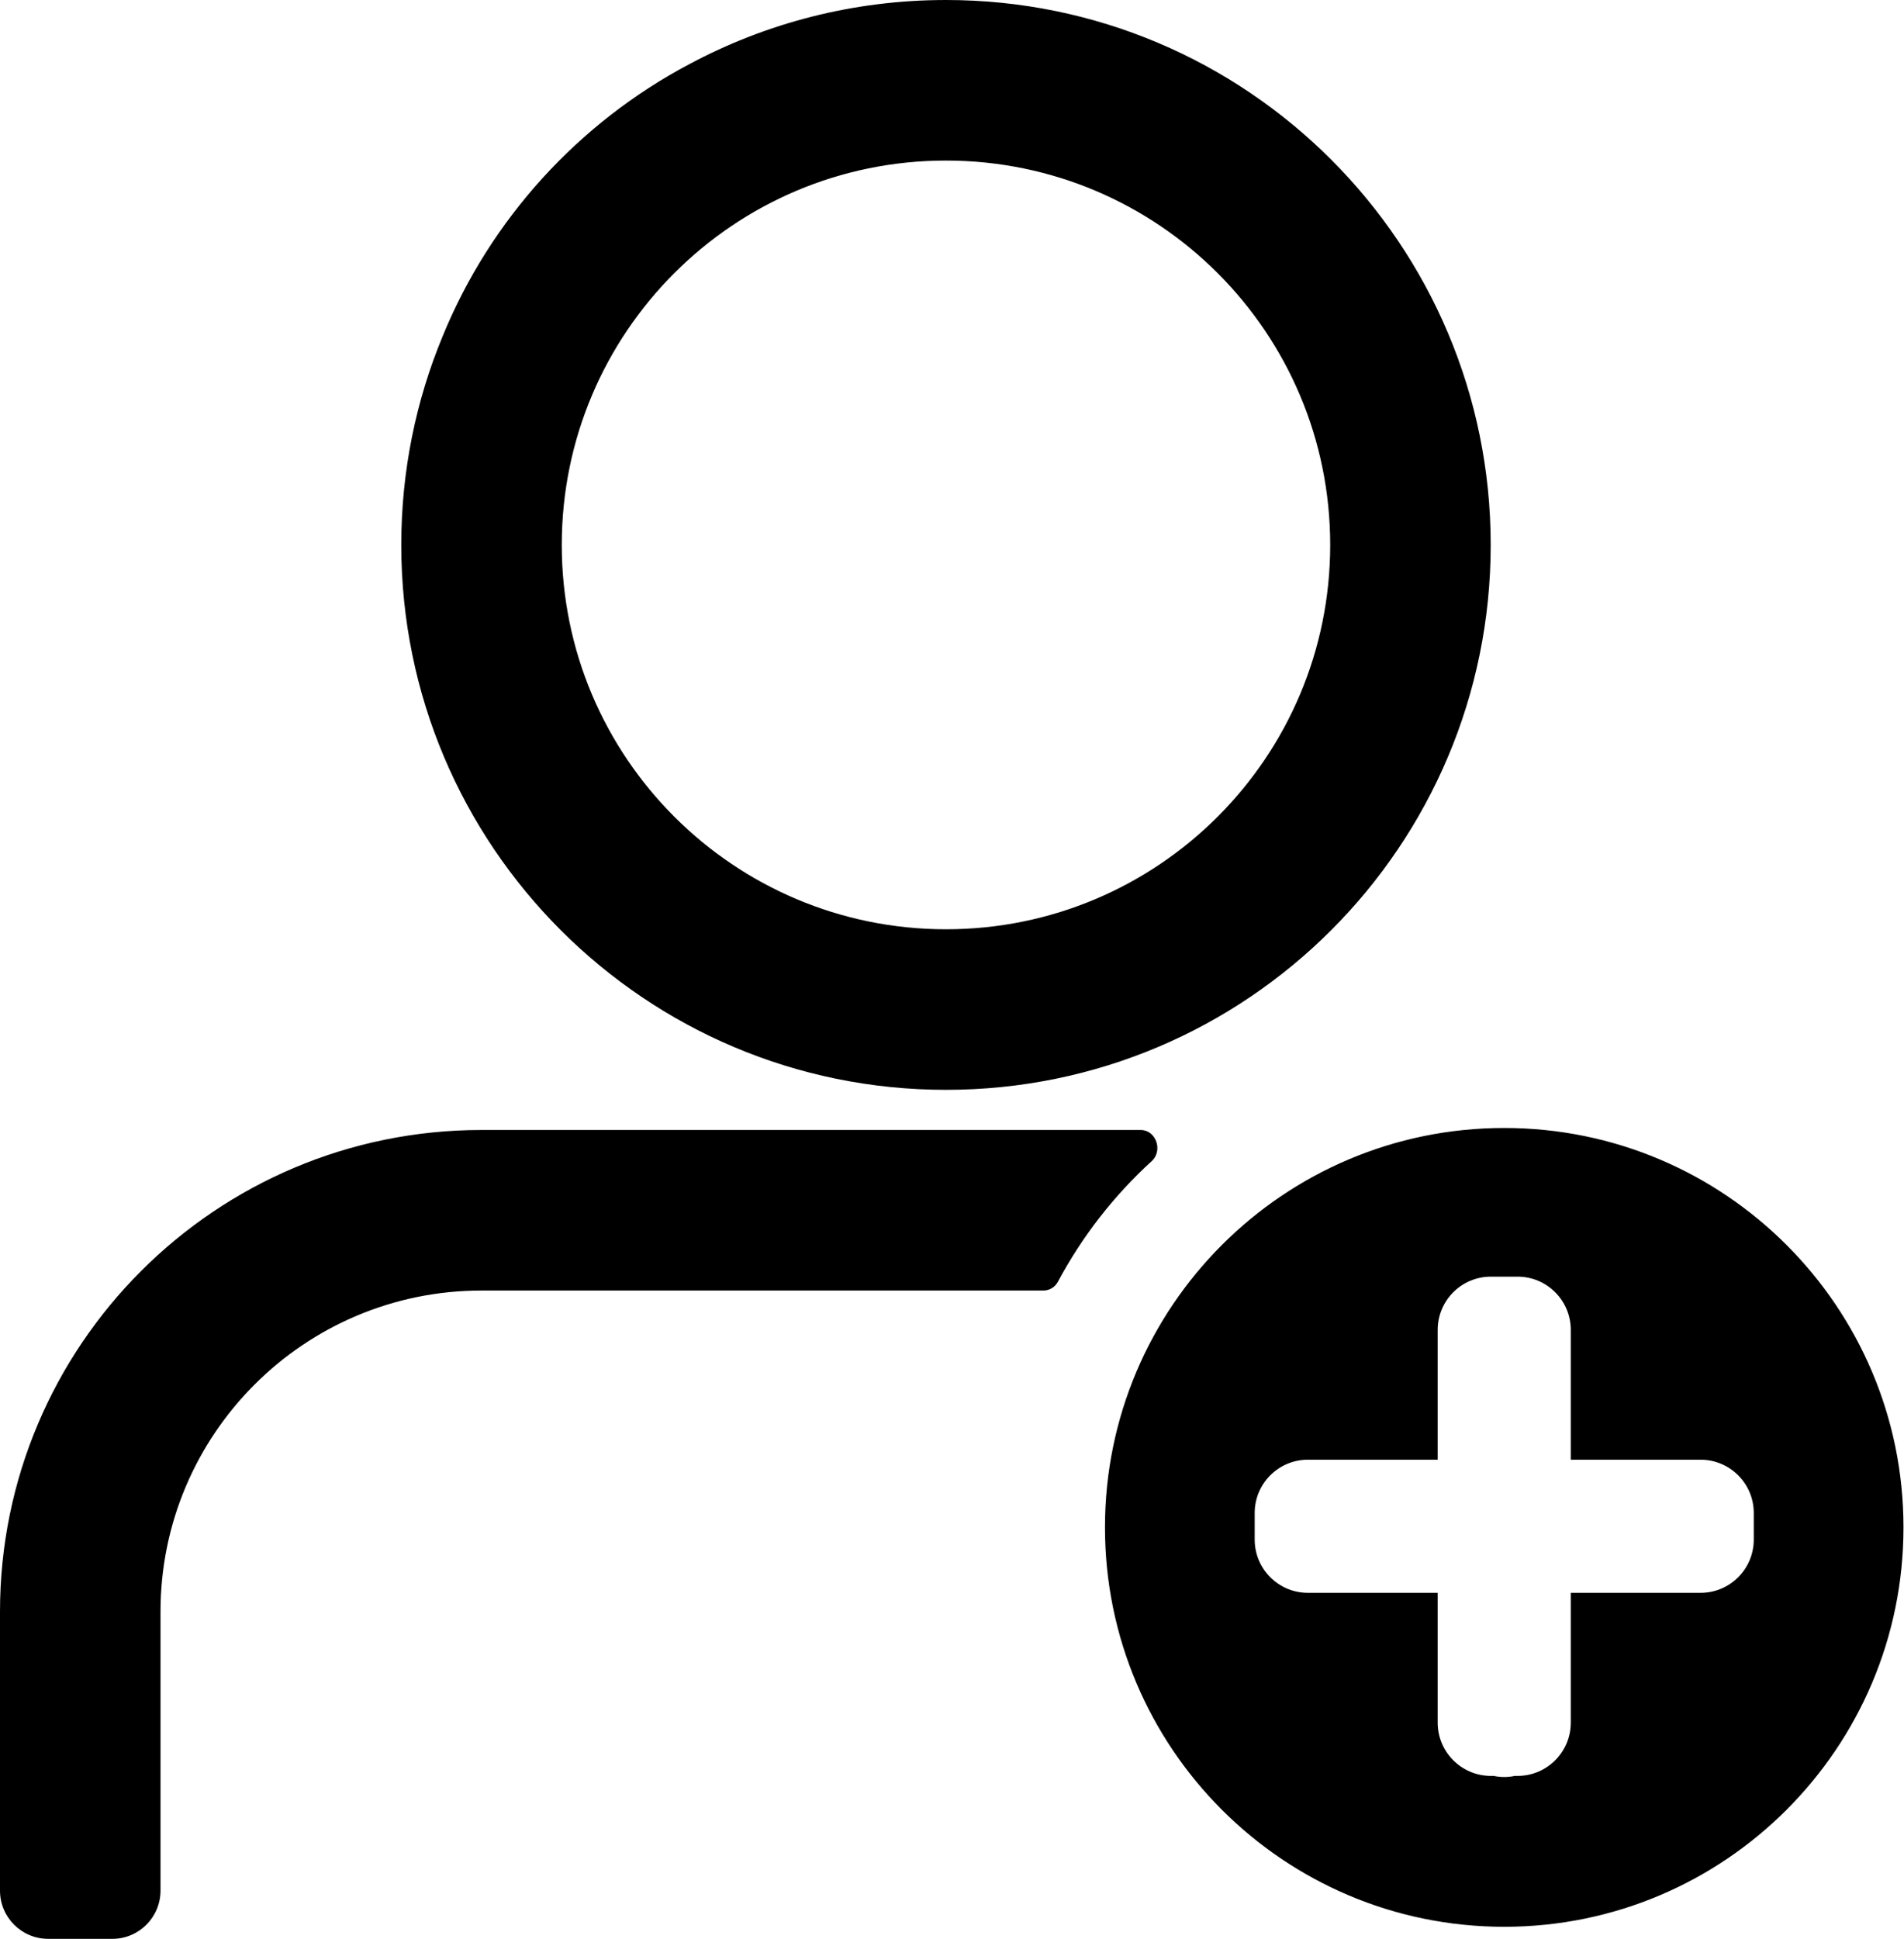 <svg width="949" height="966" viewBox="0 0 949 966" fill="none" xmlns="http://www.w3.org/2000/svg">
<path d="M663 271.5C663 165.737 577.263 80 471.5 80C365.737 80 280 165.737 280 271.5C280 377.263 365.737 463 471.5 463C577.263 463 663 377.263 663 271.5ZM743 271.5C743 421.445 621.445 543 471.5 543C321.555 543 200 421.445 200 271.5C200 234.643 207.344 199.502 220.649 167.46C244.546 109.132 288.415 61.101 343.75 31.873C381.825 11.532 425.316 0 471.5 0C621.445 0 743 121.555 743 271.5ZM749.744 960C859.649 960 948.744 870.905 948.744 761C948.744 651.095 859.649 562 749.744 562C639.839 562 550.744 651.095 550.744 761C550.744 870.905 639.839 960 749.744 960ZM874.119 753.814V767.081C874.119 781.733 862.239 793.614 847.586 793.614H782.911V858.289C782.911 872.942 771.03 884.822 756.377 884.822H754.984C753.294 885.184 751.542 885.375 749.744 885.375C747.947 885.375 746.194 885.184 744.505 884.822H743.111C728.458 884.822 716.577 872.942 716.577 858.289V793.614H651.902C637.25 793.614 625.369 781.733 625.369 767.081V753.814C625.369 739.161 637.25 727.281 651.902 727.281H716.577V662.606C716.577 647.953 728.458 636.072 743.111 636.072H756.377C771.03 636.072 782.911 647.953 782.911 662.606V727.281H847.586C862.239 727.281 874.119 739.161 874.119 753.814ZM574.039 578.509C579.755 573.292 576.233 563 568.494 563H240C107.452 563 0 670.452 0 803V942C0 955.255 10.745 966 24 966H56C69.255 966 80 955.255 80 942V803C80 714.634 151.634 643 240 643H520.091C523.107 643 525.856 641.297 527.277 638.636C539.369 615.993 555.236 595.67 574.039 578.509Z" fill="black"/>
</svg>
